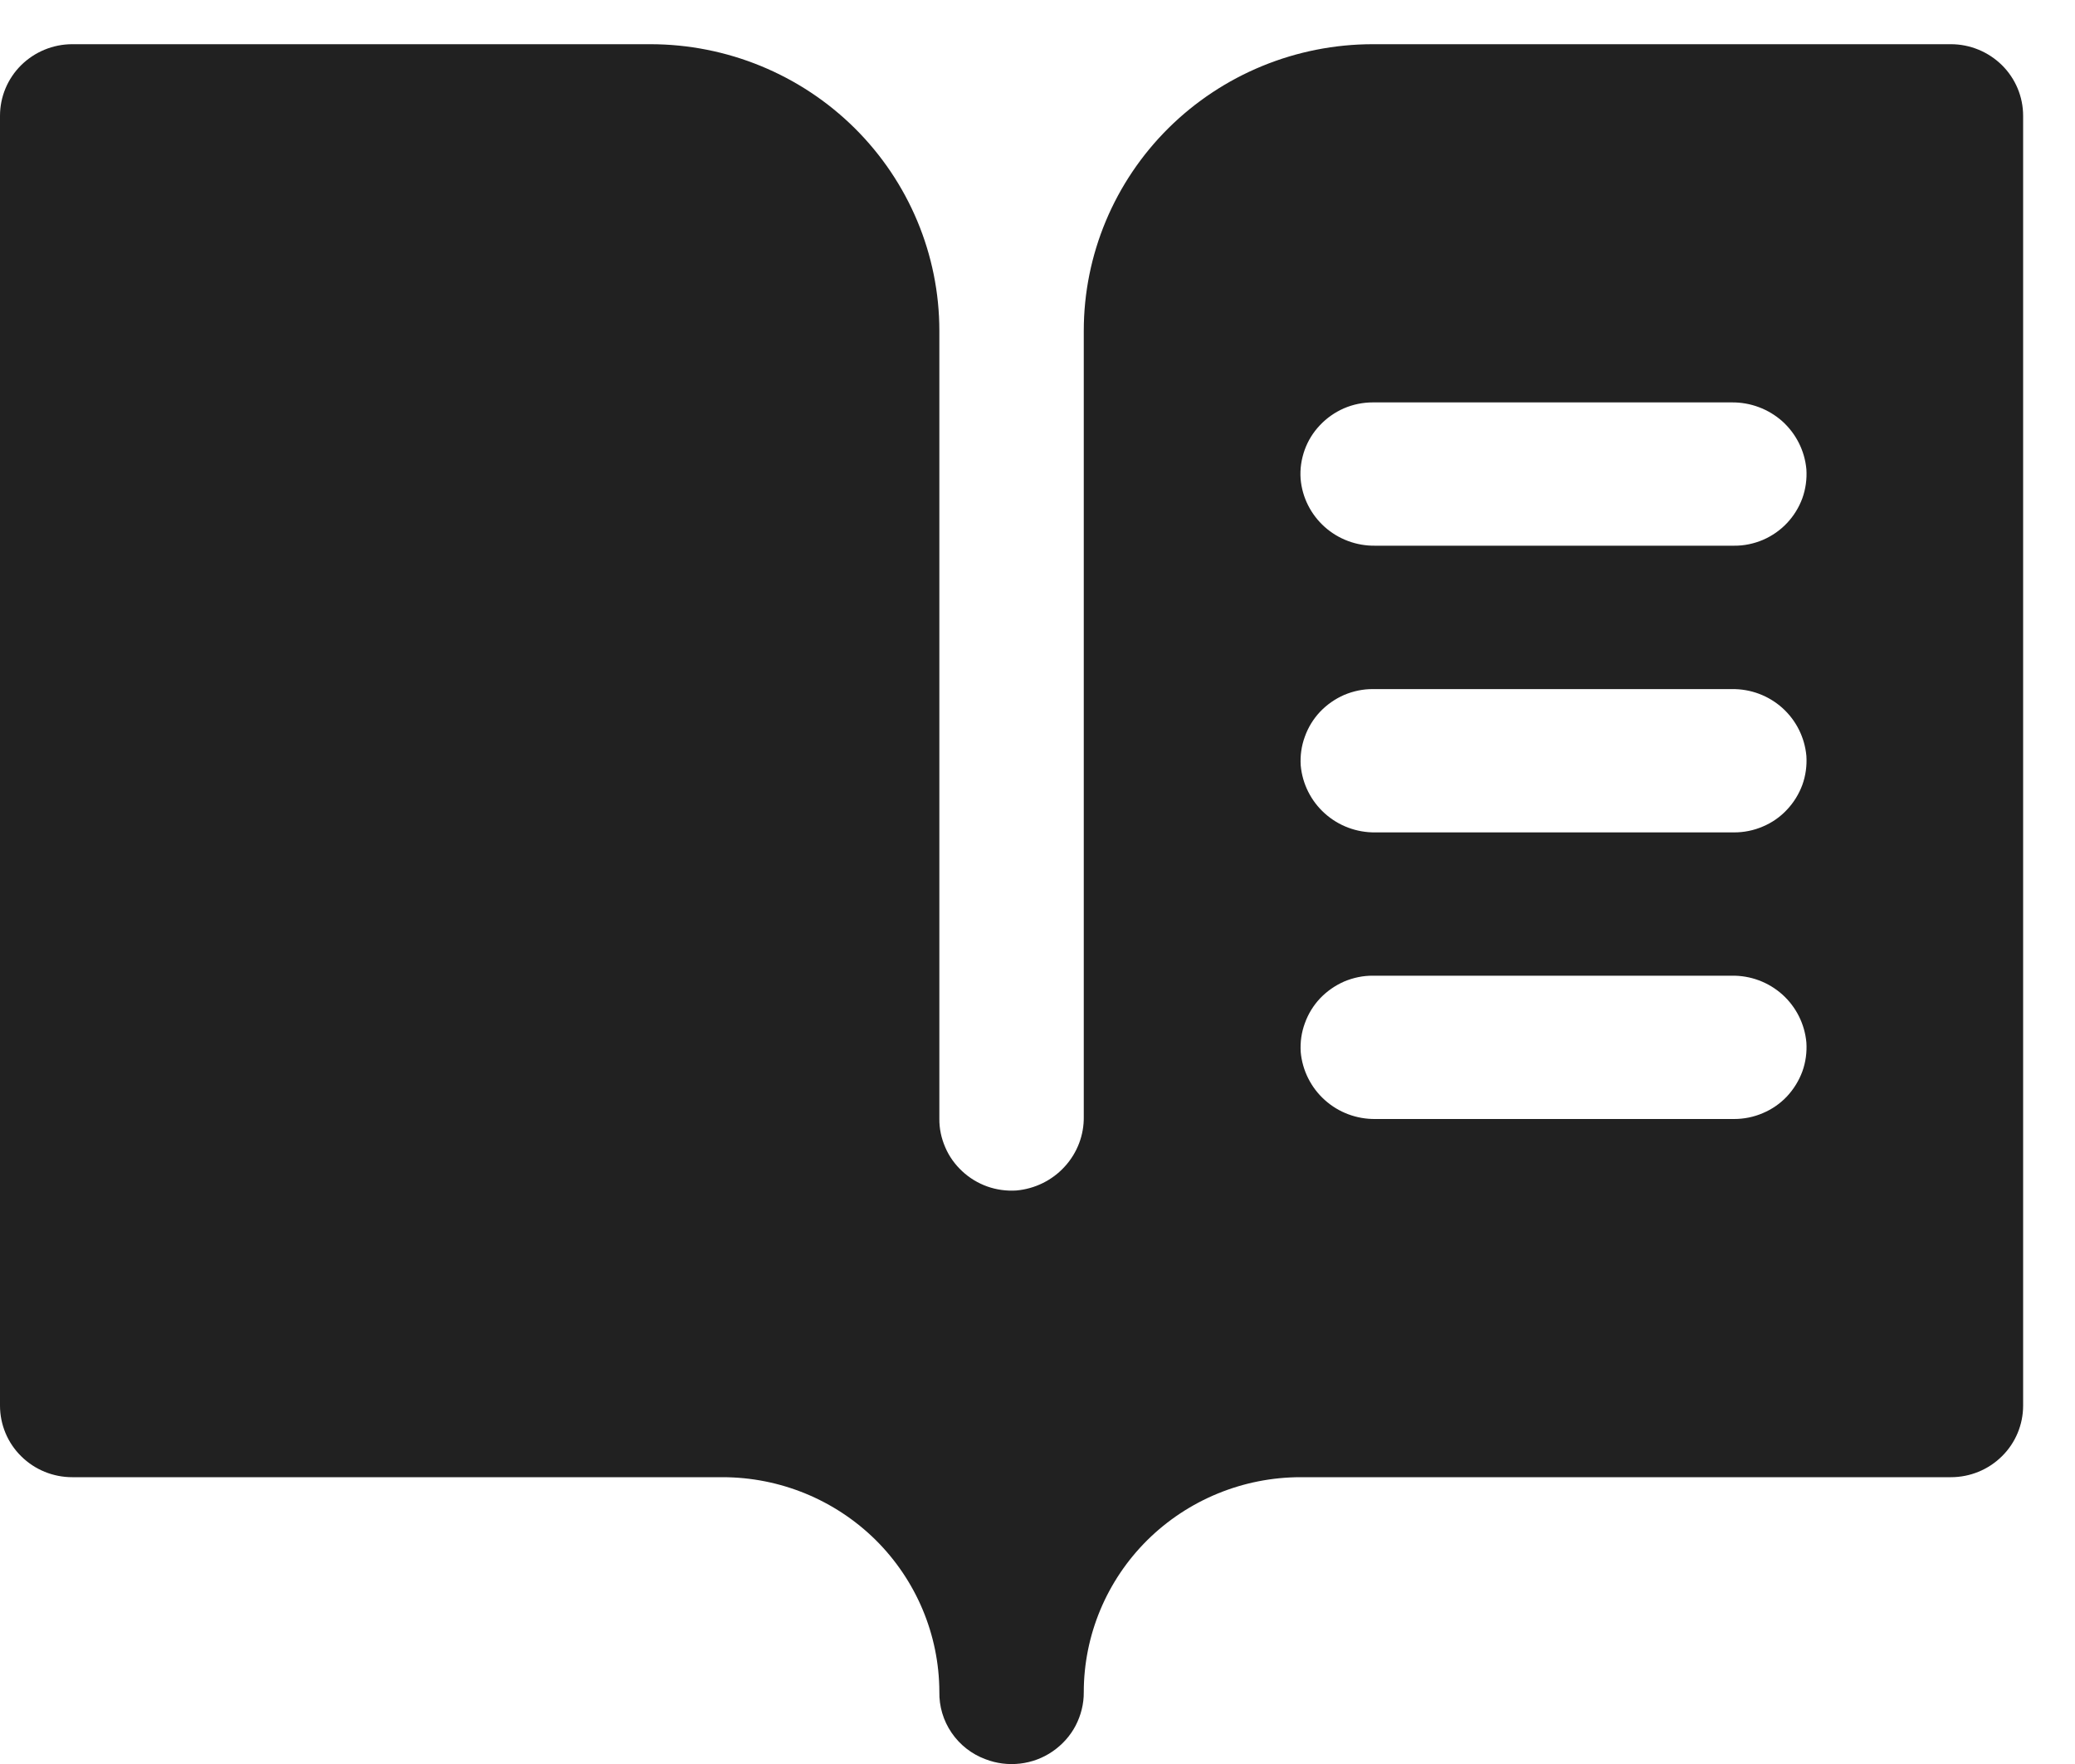 <svg width="20" height="17" viewBox="0 0 20 17" fill="none" xmlns="http://www.w3.org/2000/svg">
<path d="M18.804 0.426H13.232C12.493 0.426 11.785 0.717 11.262 1.235C10.74 1.753 10.446 2.455 10.446 3.188V10.76C10.449 10.939 10.383 11.111 10.262 11.243C10.142 11.375 9.975 11.457 9.796 11.473C9.701 11.479 9.605 11.466 9.515 11.434C9.426 11.402 9.343 11.352 9.274 11.287C9.204 11.222 9.148 11.144 9.111 11.057C9.073 10.97 9.053 10.877 9.054 10.782V3.188C9.054 2.455 8.76 1.753 8.238 1.235C7.715 0.717 7.007 0.426 6.268 0.426H0.696C0.512 0.426 0.335 0.499 0.204 0.628C0.073 0.758 0 0.933 0 1.116V13.546C0 13.729 0.073 13.905 0.204 14.034C0.335 14.164 0.512 14.236 0.696 14.236H6.964C7.518 14.236 8.048 14.454 8.44 14.841C8.831 15.229 9.052 15.754 9.054 16.303C9.051 16.444 9.092 16.582 9.172 16.699C9.252 16.816 9.366 16.905 9.499 16.954C9.605 16.995 9.719 17.009 9.832 16.996C9.944 16.983 10.052 16.943 10.145 16.879C10.238 16.815 10.315 16.73 10.367 16.631C10.419 16.531 10.447 16.42 10.446 16.308C10.446 15.759 10.666 15.232 11.058 14.843C11.45 14.455 11.982 14.236 12.536 14.236H18.804C18.988 14.236 19.165 14.164 19.296 14.034C19.427 13.905 19.5 13.729 19.5 13.546V1.116C19.5 0.933 19.427 0.758 19.296 0.628C19.165 0.499 18.988 0.426 18.804 0.426ZM16.714 10.784H13.256C13.076 10.786 12.902 10.721 12.769 10.601C12.636 10.482 12.553 10.316 12.537 10.139C12.531 10.044 12.544 9.95 12.577 9.861C12.609 9.771 12.659 9.69 12.724 9.621C12.79 9.552 12.869 9.497 12.956 9.459C13.044 9.422 13.138 9.402 13.234 9.403H16.692C16.872 9.4 17.046 9.465 17.18 9.585C17.313 9.705 17.395 9.87 17.411 10.047C17.417 10.142 17.404 10.237 17.372 10.326C17.339 10.415 17.289 10.496 17.224 10.566C17.159 10.635 17.08 10.69 16.992 10.727C16.904 10.765 16.81 10.784 16.714 10.784ZM16.714 8.022H13.256C13.076 8.024 12.902 7.959 12.769 7.839C12.636 7.72 12.553 7.554 12.537 7.377C12.531 7.282 12.544 7.188 12.577 7.099C12.609 7.009 12.659 6.928 12.724 6.859C12.79 6.79 12.869 6.735 12.956 6.697C13.044 6.66 13.138 6.64 13.234 6.641H16.692C16.872 6.638 17.046 6.703 17.18 6.823C17.313 6.943 17.395 7.108 17.411 7.285C17.417 7.38 17.404 7.475 17.372 7.564C17.339 7.653 17.289 7.734 17.224 7.803C17.159 7.873 17.08 7.928 16.992 7.965C16.904 8.003 16.81 8.022 16.714 8.022ZM16.714 5.259H13.256C13.076 5.262 12.901 5.197 12.768 5.078C12.634 4.958 12.551 4.793 12.536 4.615C12.529 4.52 12.543 4.426 12.575 4.336C12.607 4.247 12.657 4.166 12.723 4.097C12.788 4.028 12.867 3.973 12.954 3.935C13.042 3.897 13.137 3.878 13.232 3.878H16.691C16.871 3.876 17.045 3.941 17.179 4.06C17.312 4.18 17.395 4.345 17.411 4.523C17.417 4.618 17.404 4.712 17.372 4.802C17.339 4.891 17.289 4.972 17.224 5.041C17.159 5.11 17.08 5.165 16.992 5.203C16.904 5.24 16.81 5.26 16.714 5.259Z" fill="#212121"/>
</svg>
